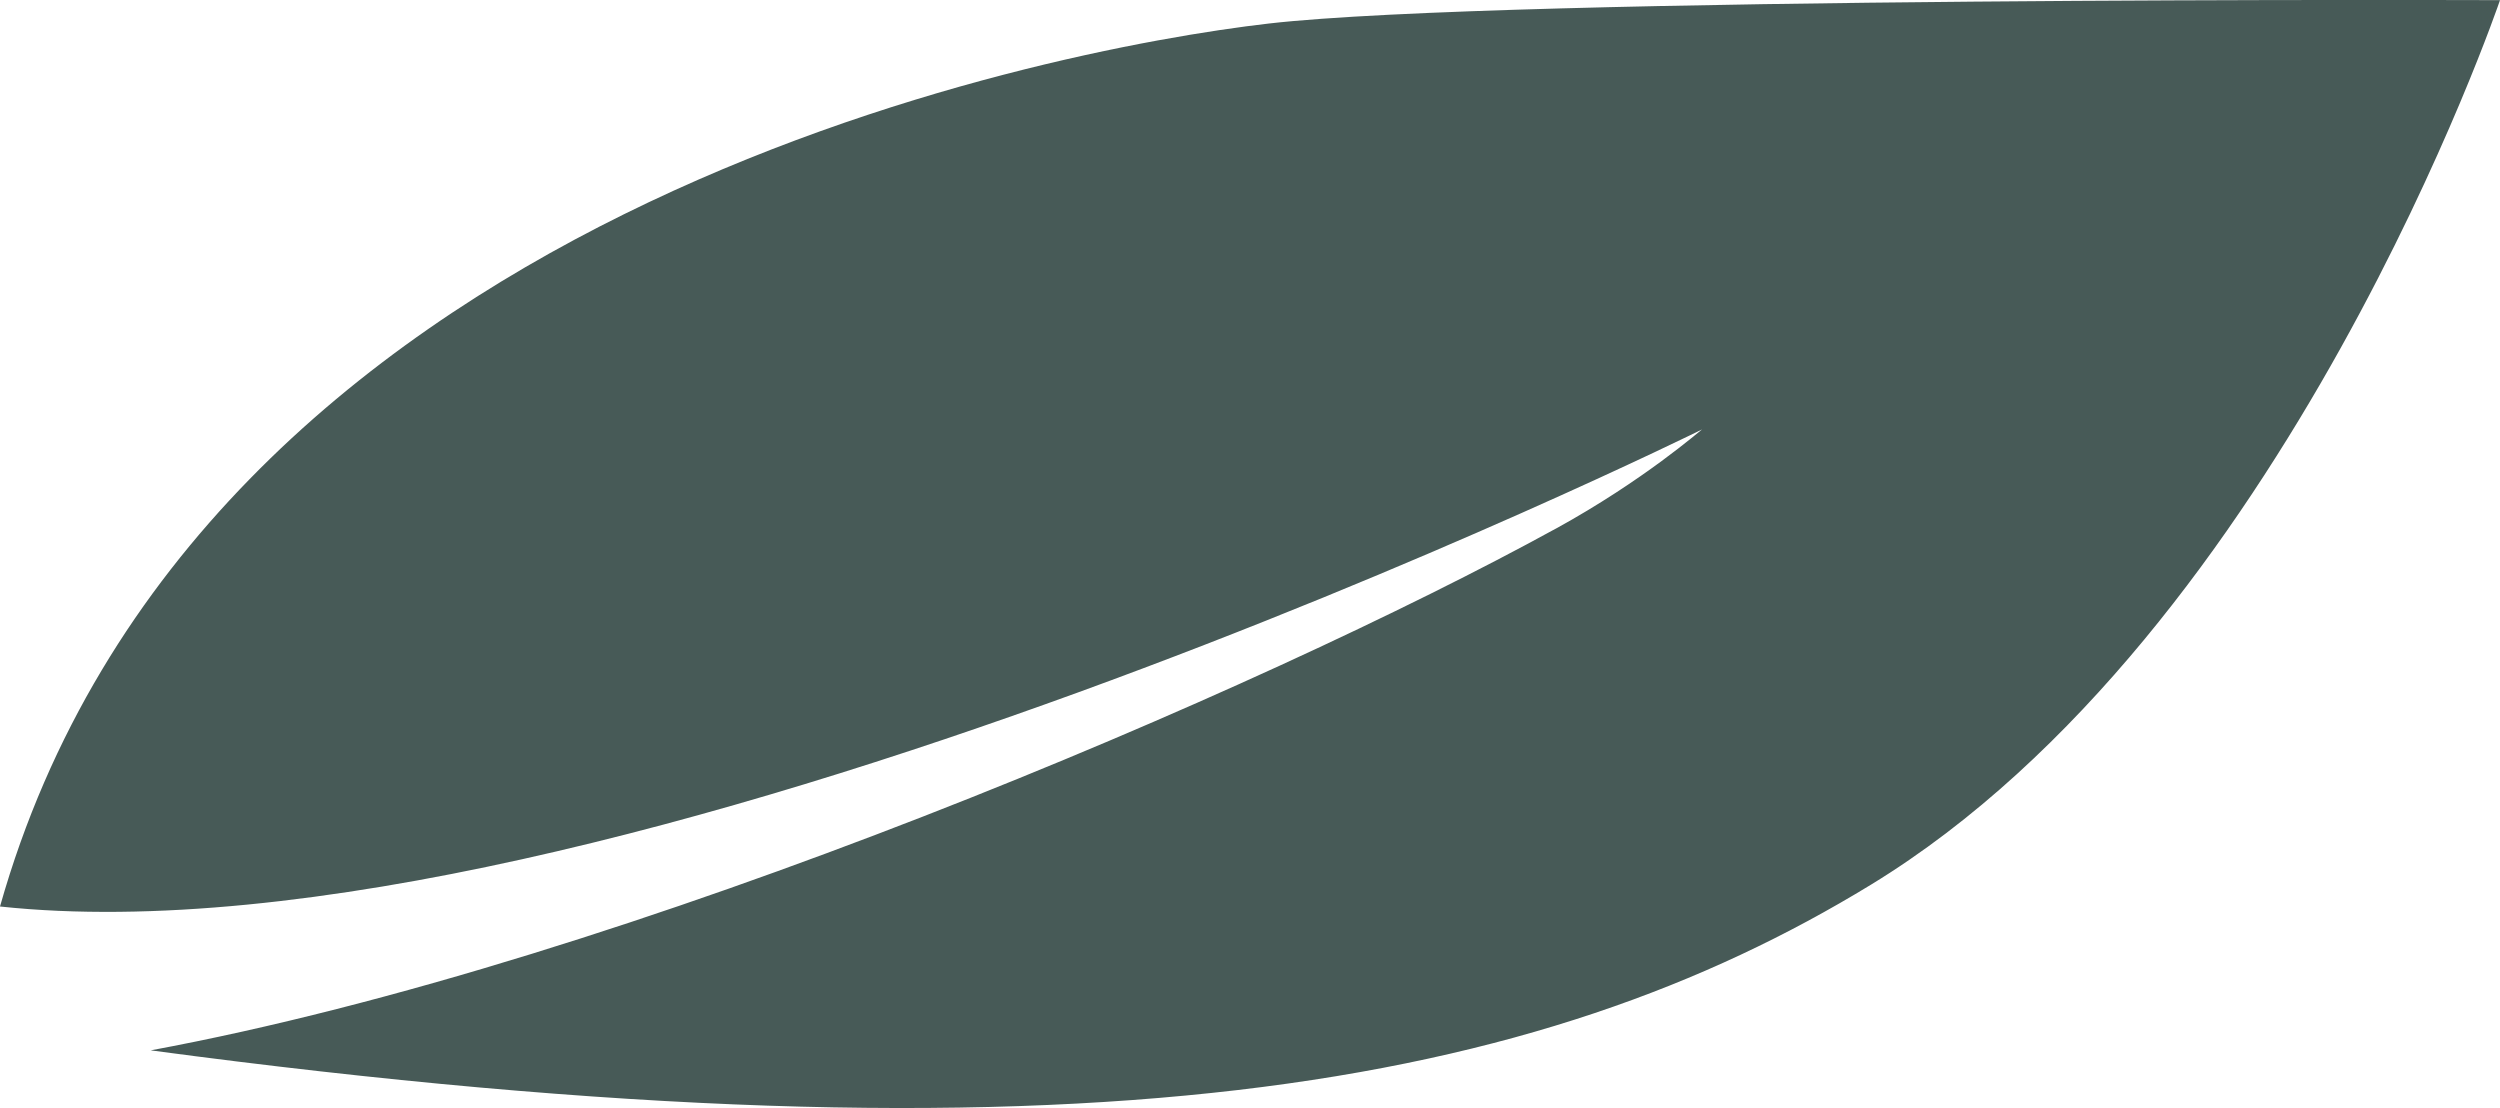 <svg xmlns="http://www.w3.org/2000/svg" id="Ebene_1" data-name="Ebene 1" viewBox="0 0 318.56 141.19"><defs><style>      .cls-1 {        fill: #475a57;        stroke-width: 0px;      }    </style></defs><path class="cls-1" d="M198.22,67.38c11.28-6.19,18.56-12.63,18.66-12.66,0,0-139.59,69.05-216.88,60.79C25.03,27.03,133.04,6.3,161.66,3,191.86-.47,318.56.02,318.56.02c0,0-27.32,80.46-80.17,112.72-42.03,25.65-100.05,37.07-219.19,21.1,61.12-11.32,141.77-46.02,179.01-66.46h0Z"></path></svg>